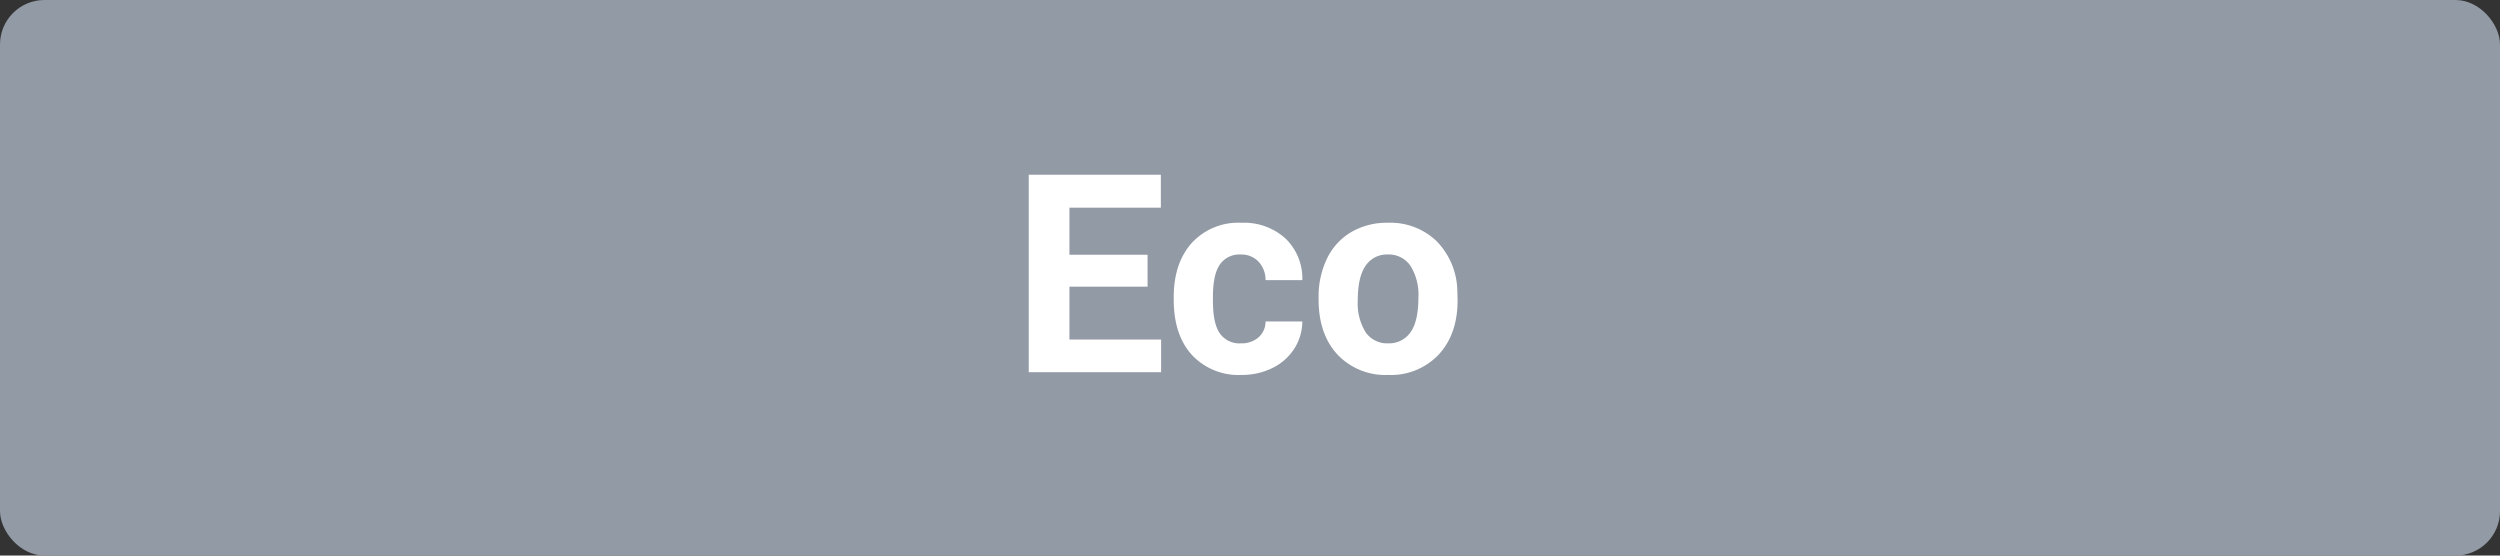<svg xmlns="http://www.w3.org/2000/svg" xmlns:xlink="http://www.w3.org/1999/xlink" width="450" height="100" viewBox="0 0 450 100">
  <rect x="0" y="0" width="450" height="100" fill="#333333" stroke="none"/>
  <defs>
    <clipPath id="clip-eco_1">
      <rect width="450" height="100"/>
    </clipPath>
  </defs>
  <g id="eco_1" data-name="eco – 1" clip-path="url(#clip-eco_1)">
    <g id="Group_8135" data-name="Group 8135">
      <rect id="Rectangle_10" data-name="Rectangle 10" width="450" height="100" rx="8" fill="#929aa5"/>
      <path id="Path_4592" data-name="Path 4592" d="M24.561-15.405H10.5v9.521H27V0H3.174V-35.547H26.953v5.933H10.5v8.472H24.561ZM41.357-5.2a4.628,4.628,0,0,0,3.174-1.074A3.764,3.764,0,0,0,45.8-9.131h6.616a9.05,9.05,0,0,1-1.465,4.919A9.666,9.666,0,0,1,47.009-.745,12.34,12.34,0,0,1,41.479.488a11.468,11.468,0,0,1-8.936-3.6q-3.271-3.6-3.271-9.949v-.464q0-6.1,3.247-9.741A11.335,11.335,0,0,1,41.431-26.9a11.111,11.111,0,0,1,7.947,2.82,9.984,9.984,0,0,1,3.04,7.507H45.8a4.809,4.809,0,0,0-1.27-3.333,4.244,4.244,0,0,0-3.223-1.282A4.252,4.252,0,0,0,37.585-19.4q-1.257,1.794-1.257,5.823v.732q0,4.077,1.245,5.859A4.305,4.305,0,0,0,41.357-5.2Zm13.989-8.252a15.666,15.666,0,0,1,1.514-7.007,11.081,11.081,0,0,1,4.358-4.761,12.714,12.714,0,0,1,6.6-1.685,12.029,12.029,0,0,1,8.728,3.271,13.13,13.13,0,0,1,3.772,8.887l.049,1.807q0,6.079-3.394,9.753A11.8,11.8,0,0,1,67.871.488a11.855,11.855,0,0,1-9.119-3.662q-3.406-3.662-3.406-9.961Zm7.056.513a9.848,9.848,0,0,0,1.416,5.75A4.674,4.674,0,0,0,67.871-5.2a4.684,4.684,0,0,0,4-1.965q1.44-1.965,1.44-6.287a9.749,9.749,0,0,0-1.44-5.713,4.685,4.685,0,0,0-4.053-2.026,4.608,4.608,0,0,0-4,2.014Q62.4-17.163,62.4-12.939Z" transform="translate(182 67)" fill="#fff"/>
    </g>
  </g>
</svg>
